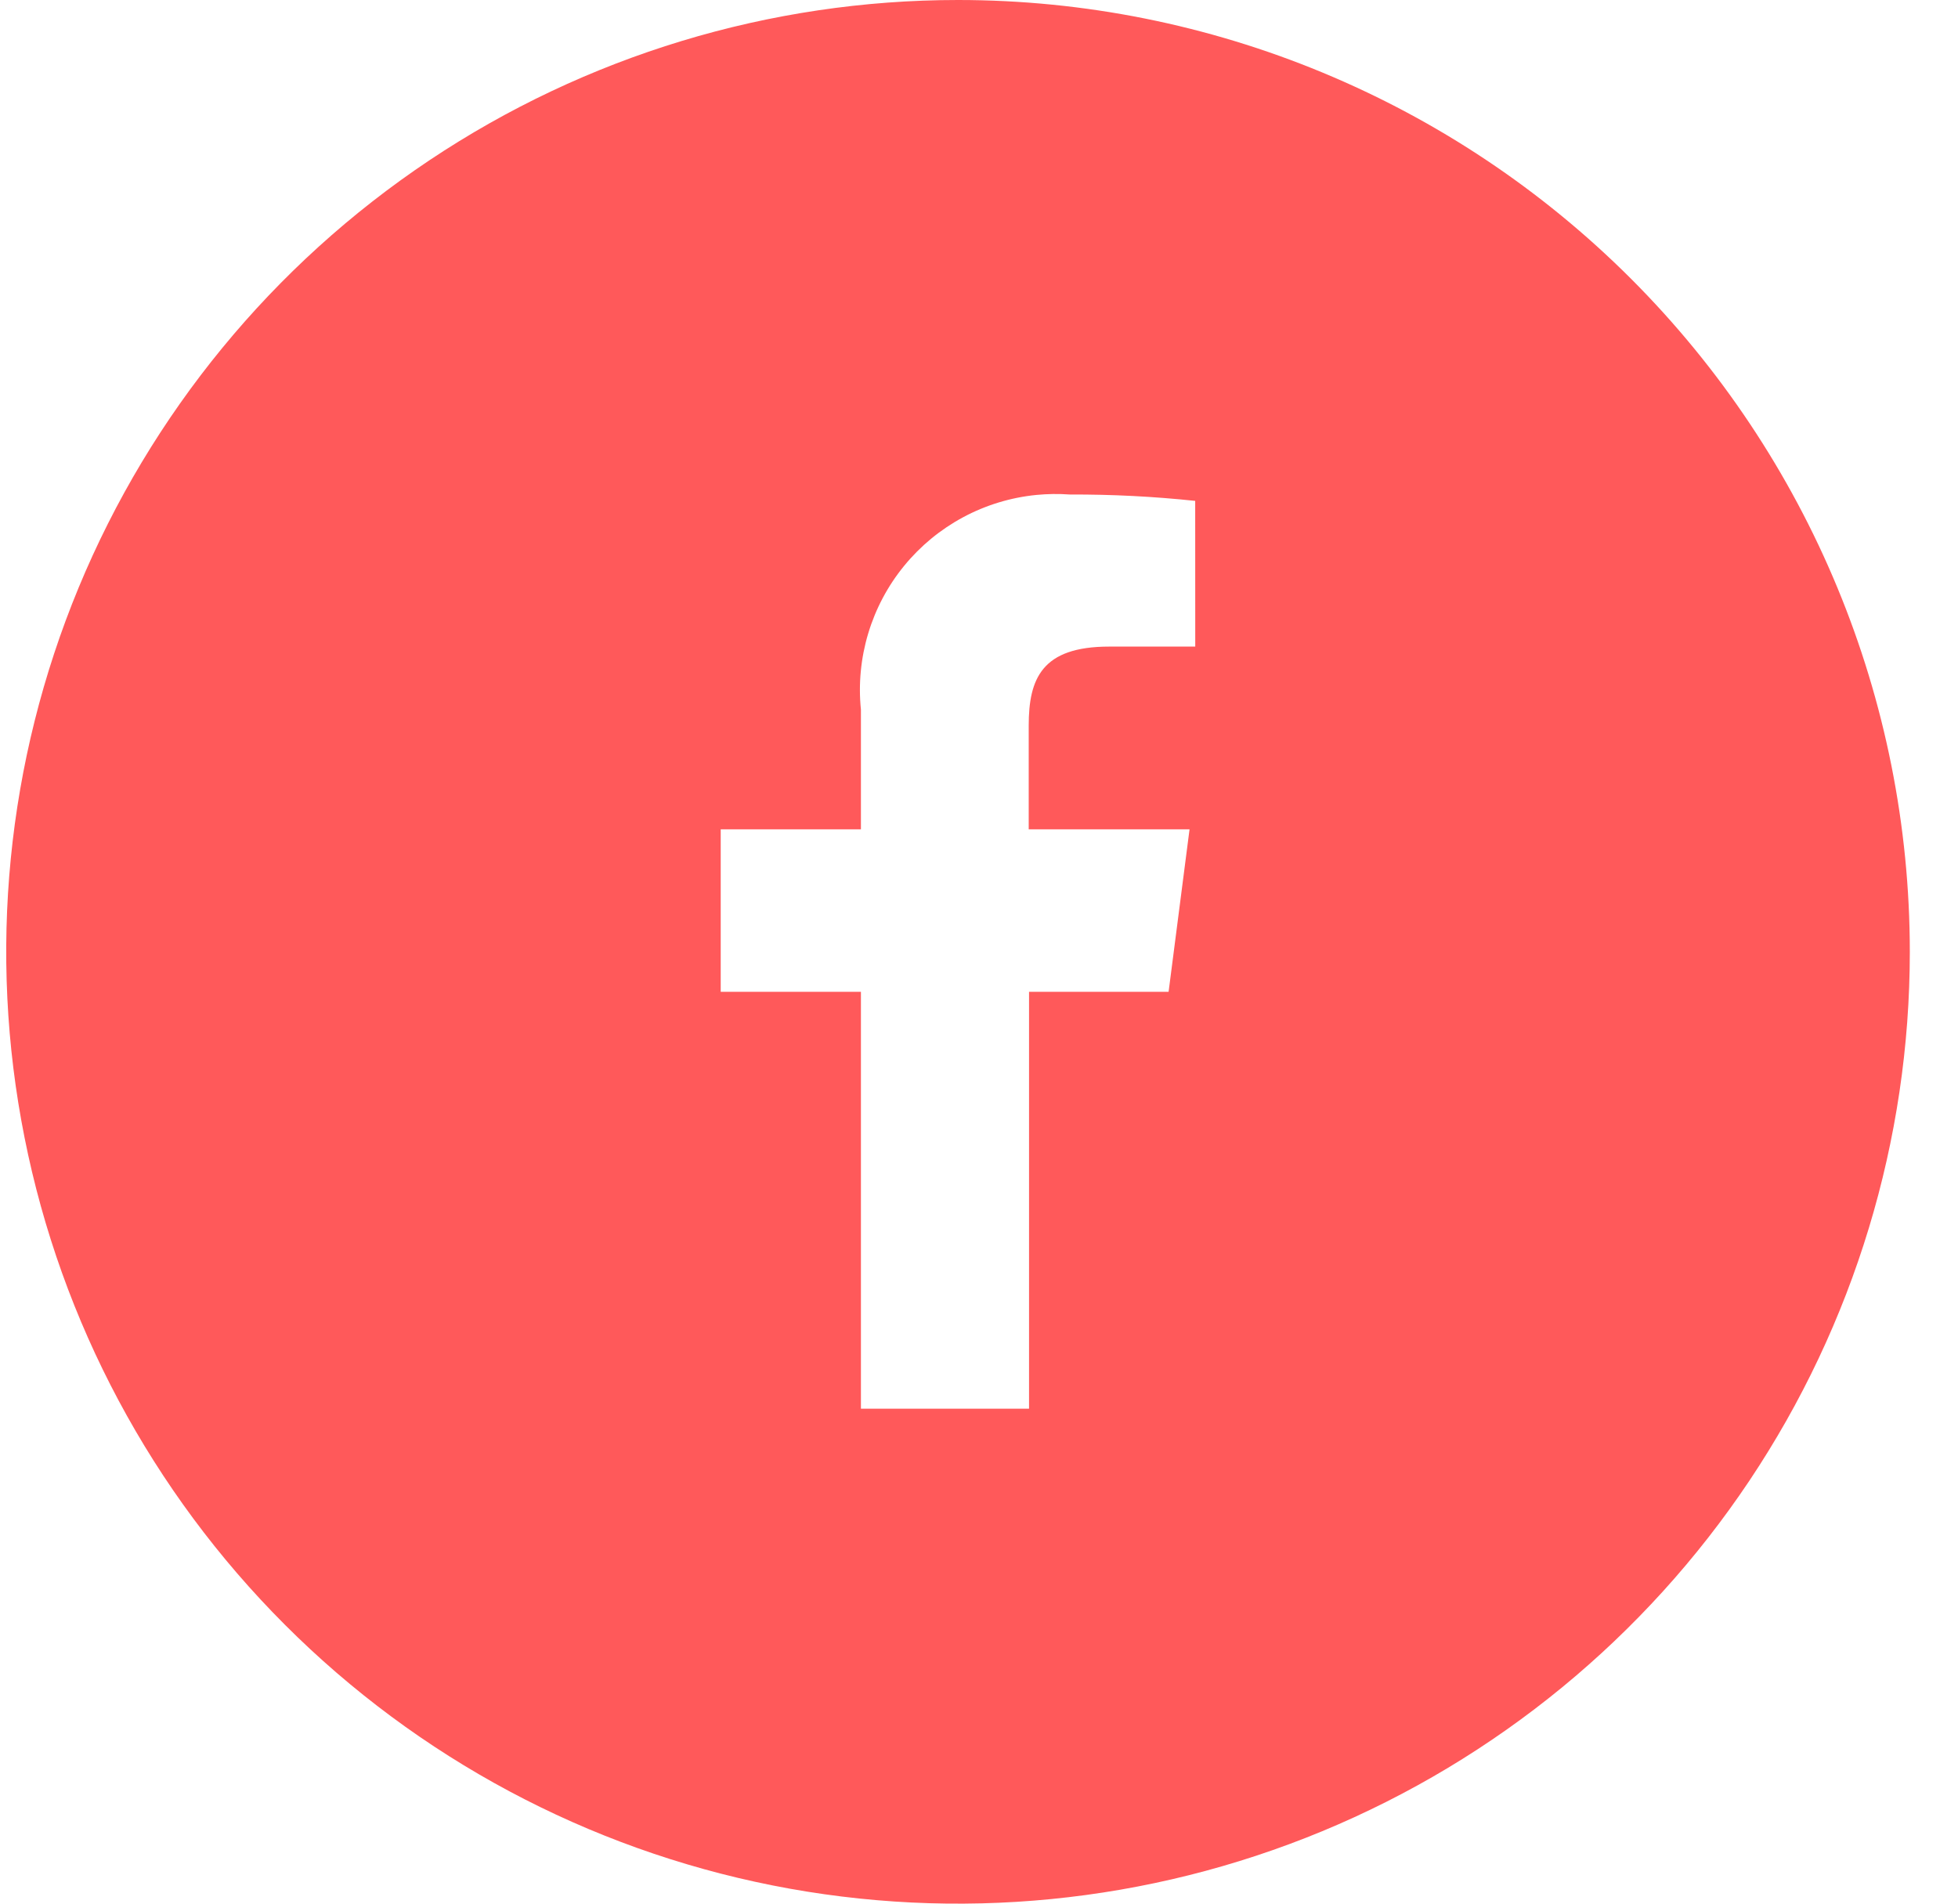<svg width="36" height="35" viewBox="0 0 36 35" fill="none" xmlns="http://www.w3.org/2000/svg">
<path d="M17.614 0C14.153 0 10.77 1.026 7.892 2.949C5.014 4.872 2.771 7.605 1.446 10.803C0.122 14.001 -0.225 17.519 0.451 20.914C1.126 24.309 2.792 27.427 5.24 29.874C7.687 32.322 10.806 33.989 14.2 34.664C17.595 35.339 21.113 34.992 24.311 33.668C27.509 32.343 30.242 30.1 32.165 27.223C34.088 24.345 35.114 20.961 35.114 17.5C35.114 12.859 33.27 8.408 29.989 5.126C26.707 1.844 22.256 0 17.614 0ZM21.976 11.888H20.394C19.155 11.888 18.914 12.477 18.914 13.342V15.248H21.871L21.486 18.235H18.92V25.9H15.829V18.235H13.251V15.248H15.829V13.046C15.781 12.575 15.827 12.099 15.963 11.646C16.099 11.193 16.323 10.771 16.623 10.404C16.922 10.038 17.291 9.734 17.708 9.51C18.125 9.286 18.582 9.147 19.053 9.1C19.258 9.08 19.465 9.077 19.671 9.092C20.441 9.089 21.21 9.128 21.975 9.209L21.976 11.888Z" fill="#FF595A"/>
</svg>
